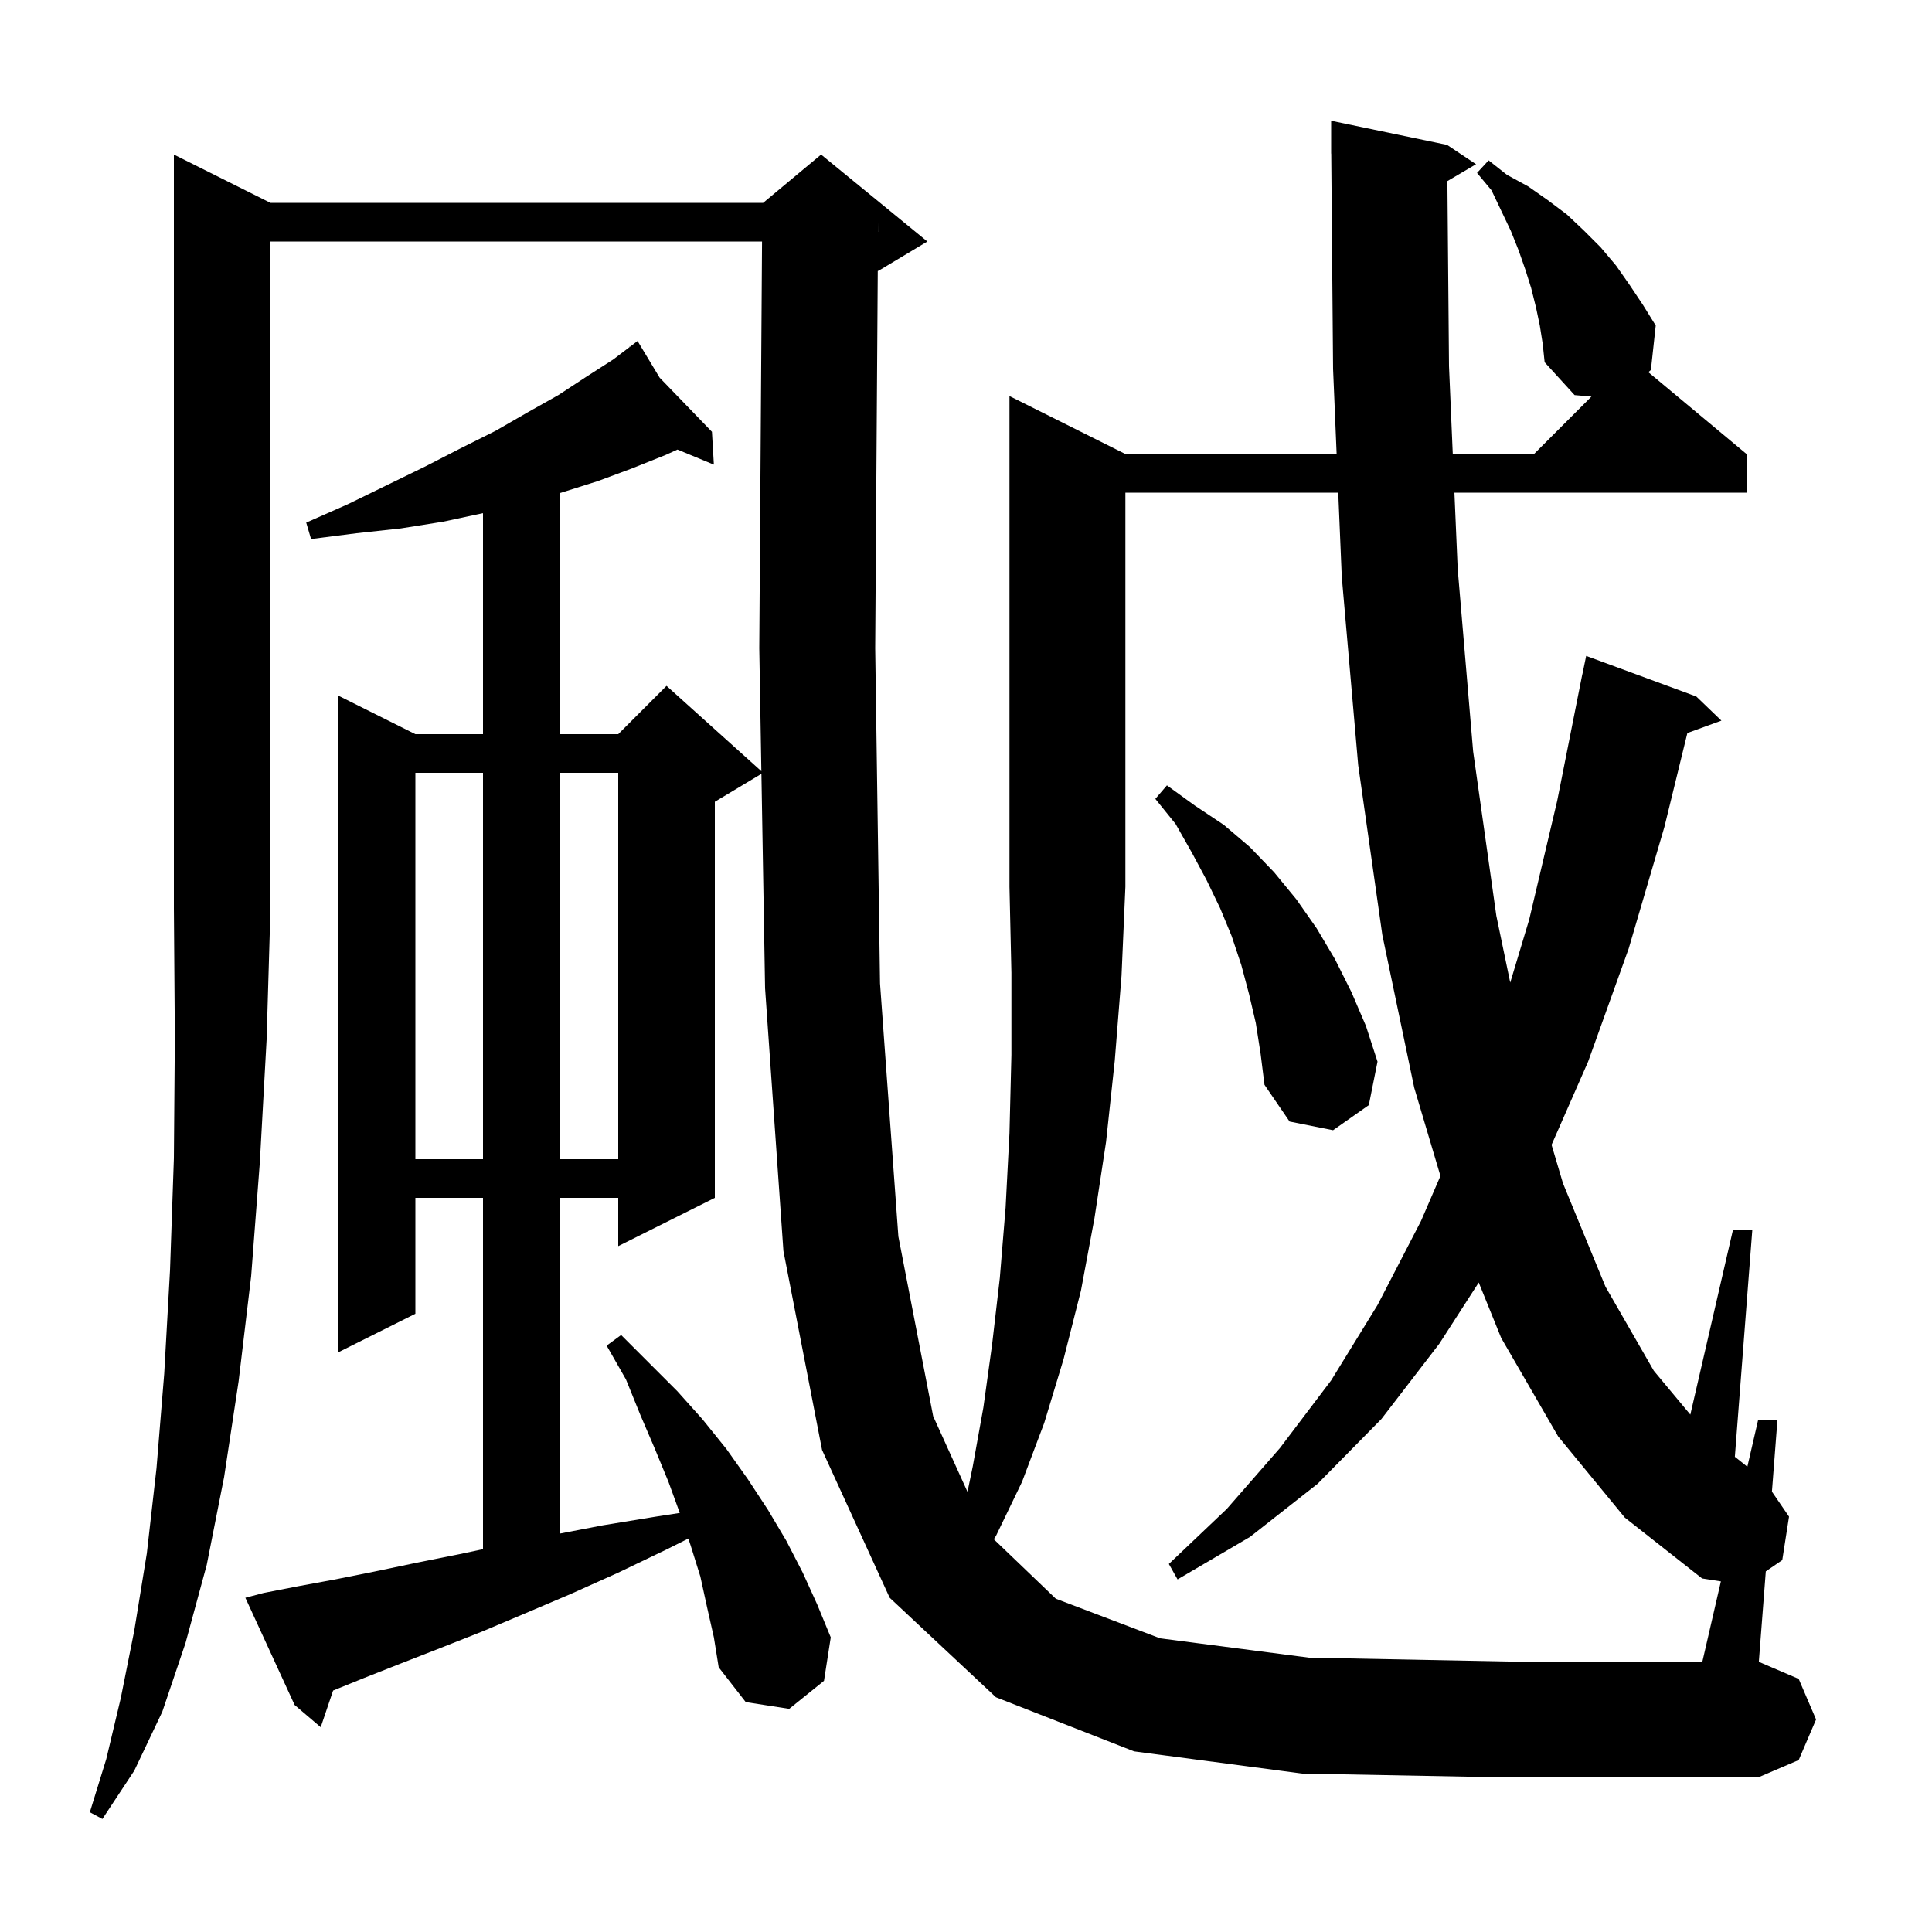 <svg xmlns="http://www.w3.org/2000/svg" xmlns:xlink="http://www.w3.org/1999/xlink" version="1.1" baseProfile="full" viewBox="0 0 200 200" width="200" height="200">
<g fill="black">
<path d="M 161.3 148.7 L 155.4 138.5 L 153.078 132.765 L 149.0 139.1 L 143.0 146.9 L 136.4 153.6 L 129.4 159.1 L 121.9 163.5 L 121.0 161.9 L 127.0 156.2 L 132.5 149.9 L 137.8 142.9 L 142.6 135.1 L 147.1 126.4 L 149.114 121.734 L 146.4 112.6 L 143.1 96.8 L 140.6 79.2 L 138.9 59.7 L 138.536 51.0 L 116.5 51.0 L 116.5 91.8 L 116.1 101.0 L 115.4 109.8 L 114.5 118.2 L 113.3 126.1 L 111.9 133.6 L 110.1 140.7 L 108.1 147.3 L 105.8 153.4 L 103.1 159.0 L 102.877 159.341 L 109.3 165.5 L 120.1 169.6 L 135.5 171.6 L 156.1 172.0 L 176.231 172.0 L 178.146 163.703 L 176.2 163.4 L 168.2 157.1 Z M 43.0 80.0 L 43.0 120.0 L 50.0 120.0 L 50.0 80.0 Z M 58.0 80.0 L 58.0 120.0 L 64.0 120.0 L 64.0 80.0 Z M 130.0 105.9 L 129.3 102.9 L 128.5 99.9 L 127.5 96.9 L 126.3 94.0 L 124.9 91.1 L 123.4 88.3 L 121.7 85.3 L 119.6 82.7 L 120.8 81.3 L 123.7 83.4 L 126.7 85.4 L 129.4 87.7 L 131.9 90.3 L 134.2 93.1 L 136.3 96.1 L 138.2 99.3 L 139.9 102.7 L 141.4 106.2 L 142.6 109.9 L 141.7 114.4 L 138.0 117.0 L 133.5 116.1 L 130.9 112.3 L 130.5 109.1 Z M 90.893 23.999 L 90.9 24.0 L 90.9 23.0 Z M 159.4 33.7 L 159.0 31.8 L 158.5 29.8 L 157.9 27.9 L 157.2 25.9 L 156.4 23.9 L 154.4 19.7 L 152.9 17.9 L 154.1 16.6 L 156.0 18.1 L 158.2 19.3 L 160.2 20.7 L 162.2 22.2 L 164.0 23.9 L 165.7 25.6 L 167.3 27.5 L 168.7 29.5 L 170.1 31.6 L 171.4 33.7 L 170.9 38.3 L 170.638 38.531 L 180.8 47.0 L 180.8 51.0 L 150.561 51.0 L 150.9 58.9 L 152.5 77.8 L 154.9 94.8 L 156.339 101.717 L 158.3 95.2 L 161.2 82.9 L 163.601 70.8 L 163.6 70.8 L 163.637 70.619 L 163.8 69.8 L 163.807 69.801 L 164.2 67.9 L 175.6 72.1 L 178.2 74.6 L 174.676 75.882 L 172.3 85.6 L 168.6 98.2 L 164.4 109.9 L 160.617 118.513 L 161.8 122.5 L 166.2 133.2 L 171.2 141.9 L 174.983 146.44 L 179.4 127.3 L 181.4 127.3 L 179.592 150.804 L 180.885 151.833 L 182.0 147.0 L 184.0 147.0 L 183.43 154.413 L 185.2 157.0 L 184.5 161.5 L 182.795 162.667 L 182.074 172.032 L 186.2 173.8 L 188.0 178.0 L 186.2 182.2 L 182.0 184.0 L 156.1 184.0 L 134.8 183.6 L 117.4 181.3 L 103.1 175.7 L 92.1 165.4 L 85.1 150.1 L 81.1 129.5 L 79.2 102.3 L 78.822 80.107 L 74.0 83.0 L 74.0 124.0 L 64.0 129.0 L 64.0 124.0 L 58.0 124.0 L 58.0 158.746 L 62.4 157.9 L 67.9 157.0 L 70.37 156.617 L 69.2 153.4 L 67.8 150.0 L 66.3 146.5 L 64.8 142.8 L 62.8 139.3 L 64.3 138.2 L 70.1 144.0 L 72.7 146.9 L 75.2 150.0 L 77.4 153.1 L 79.5 156.3 L 81.4 159.5 L 83.1 162.8 L 84.6 166.1 L 86.0 169.5 L 85.3 174.0 L 81.7 176.9 L 77.2 176.2 L 74.4 172.6 L 73.9 169.5 L 73.2 166.4 L 72.5 163.2 L 71.5 160.0 L 71.257 159.271 L 69.0 160.4 L 64.0 162.8 L 59.1 165.0 L 54.4 167.0 L 49.9 168.9 L 45.6 170.6 L 41.5 172.2 L 37.7 173.7 L 34.484 175.004 L 33.2 178.8 L 30.5 176.5 L 25.4 165.4 L 27.3 164.9 L 30.9 164.2 L 34.7 163.5 L 38.7 162.7 L 43.0 161.8 L 47.5 160.9 L 50.0 160.368 L 50.0 124.0 L 43.0 124.0 L 43.0 136.0 L 35.0 140.0 L 35.0 72.0 L 43.0 76.0 L 50.0 76.0 L 50.0 53.121 L 45.9 54.0 L 41.5 54.7 L 36.9 55.2 L 32.2 55.8 L 31.7 54.1 L 36.0 52.2 L 40.1 50.2 L 44.0 48.3 L 47.7 46.4 L 51.3 44.6 L 54.6 42.7 L 57.8 40.9 L 60.7 39.0 L 63.5 37.2 L 65.186 35.919 L 65.1 35.8 L 65.203 35.906 L 66.0 35.3 L 68.285 39.096 L 73.7 44.7 L 73.9 48.1 L 70.131 46.54 L 68.9 47.1 L 65.4 48.5 L 61.9 49.8 L 58.1 51.0 L 58.0 51.028 L 58.0 76.0 L 64.0 76.0 L 69.0 71.0 L 78.817 79.835 L 78.6 67.1 L 78.886 25.0 L 28.0 25.0 L 28.0 94.0 L 27.6 107.6 L 26.9 120.3 L 26.0 132.1 L 24.7 143.0 L 23.2 152.9 L 21.4 162.0 L 19.2 170.1 L 16.8 177.2 L 13.9 183.3 L 10.6 188.3 L 9.3 187.6 L 11.0 182.1 L 12.5 175.8 L 13.9 168.8 L 15.2 160.8 L 16.2 152.0 L 17.0 142.2 L 17.6 131.5 L 18.0 119.9 L 18.1 107.4 L 18.0 94.0 L 18.0 16.0 L 28.0 21.0 L 79.0 21.0 L 85.0 16.0 L 96.0 25.0 L 91.0 28.0 L 90.866 28.056 L 90.6 67.1 L 91.1 101.8 L 93.0 128.0 L 96.6 146.6 L 100.155 154.434 L 100.7 151.8 L 101.8 145.7 L 102.7 139.2 L 103.5 132.3 L 104.1 125.0 L 104.5 117.3 L 104.7 109.2 L 104.7 100.7 L 104.5 91.8 L 104.5 41.0 L 116.5 47.0 L 138.368 47.0 L 138.0 38.2 L 137.809 15.899 L 137.8 15.9 L 137.8 12.5 L 149.8 15.0 L 152.8 17.0 L 149.833 18.745 L 150.0 37.9 L 150.39 47.0 L 158.8 47.0 L 164.745 41.055 L 163.0 40.9 L 159.9 37.5 L 159.7 35.6 Z " />
</g>
</svg>
